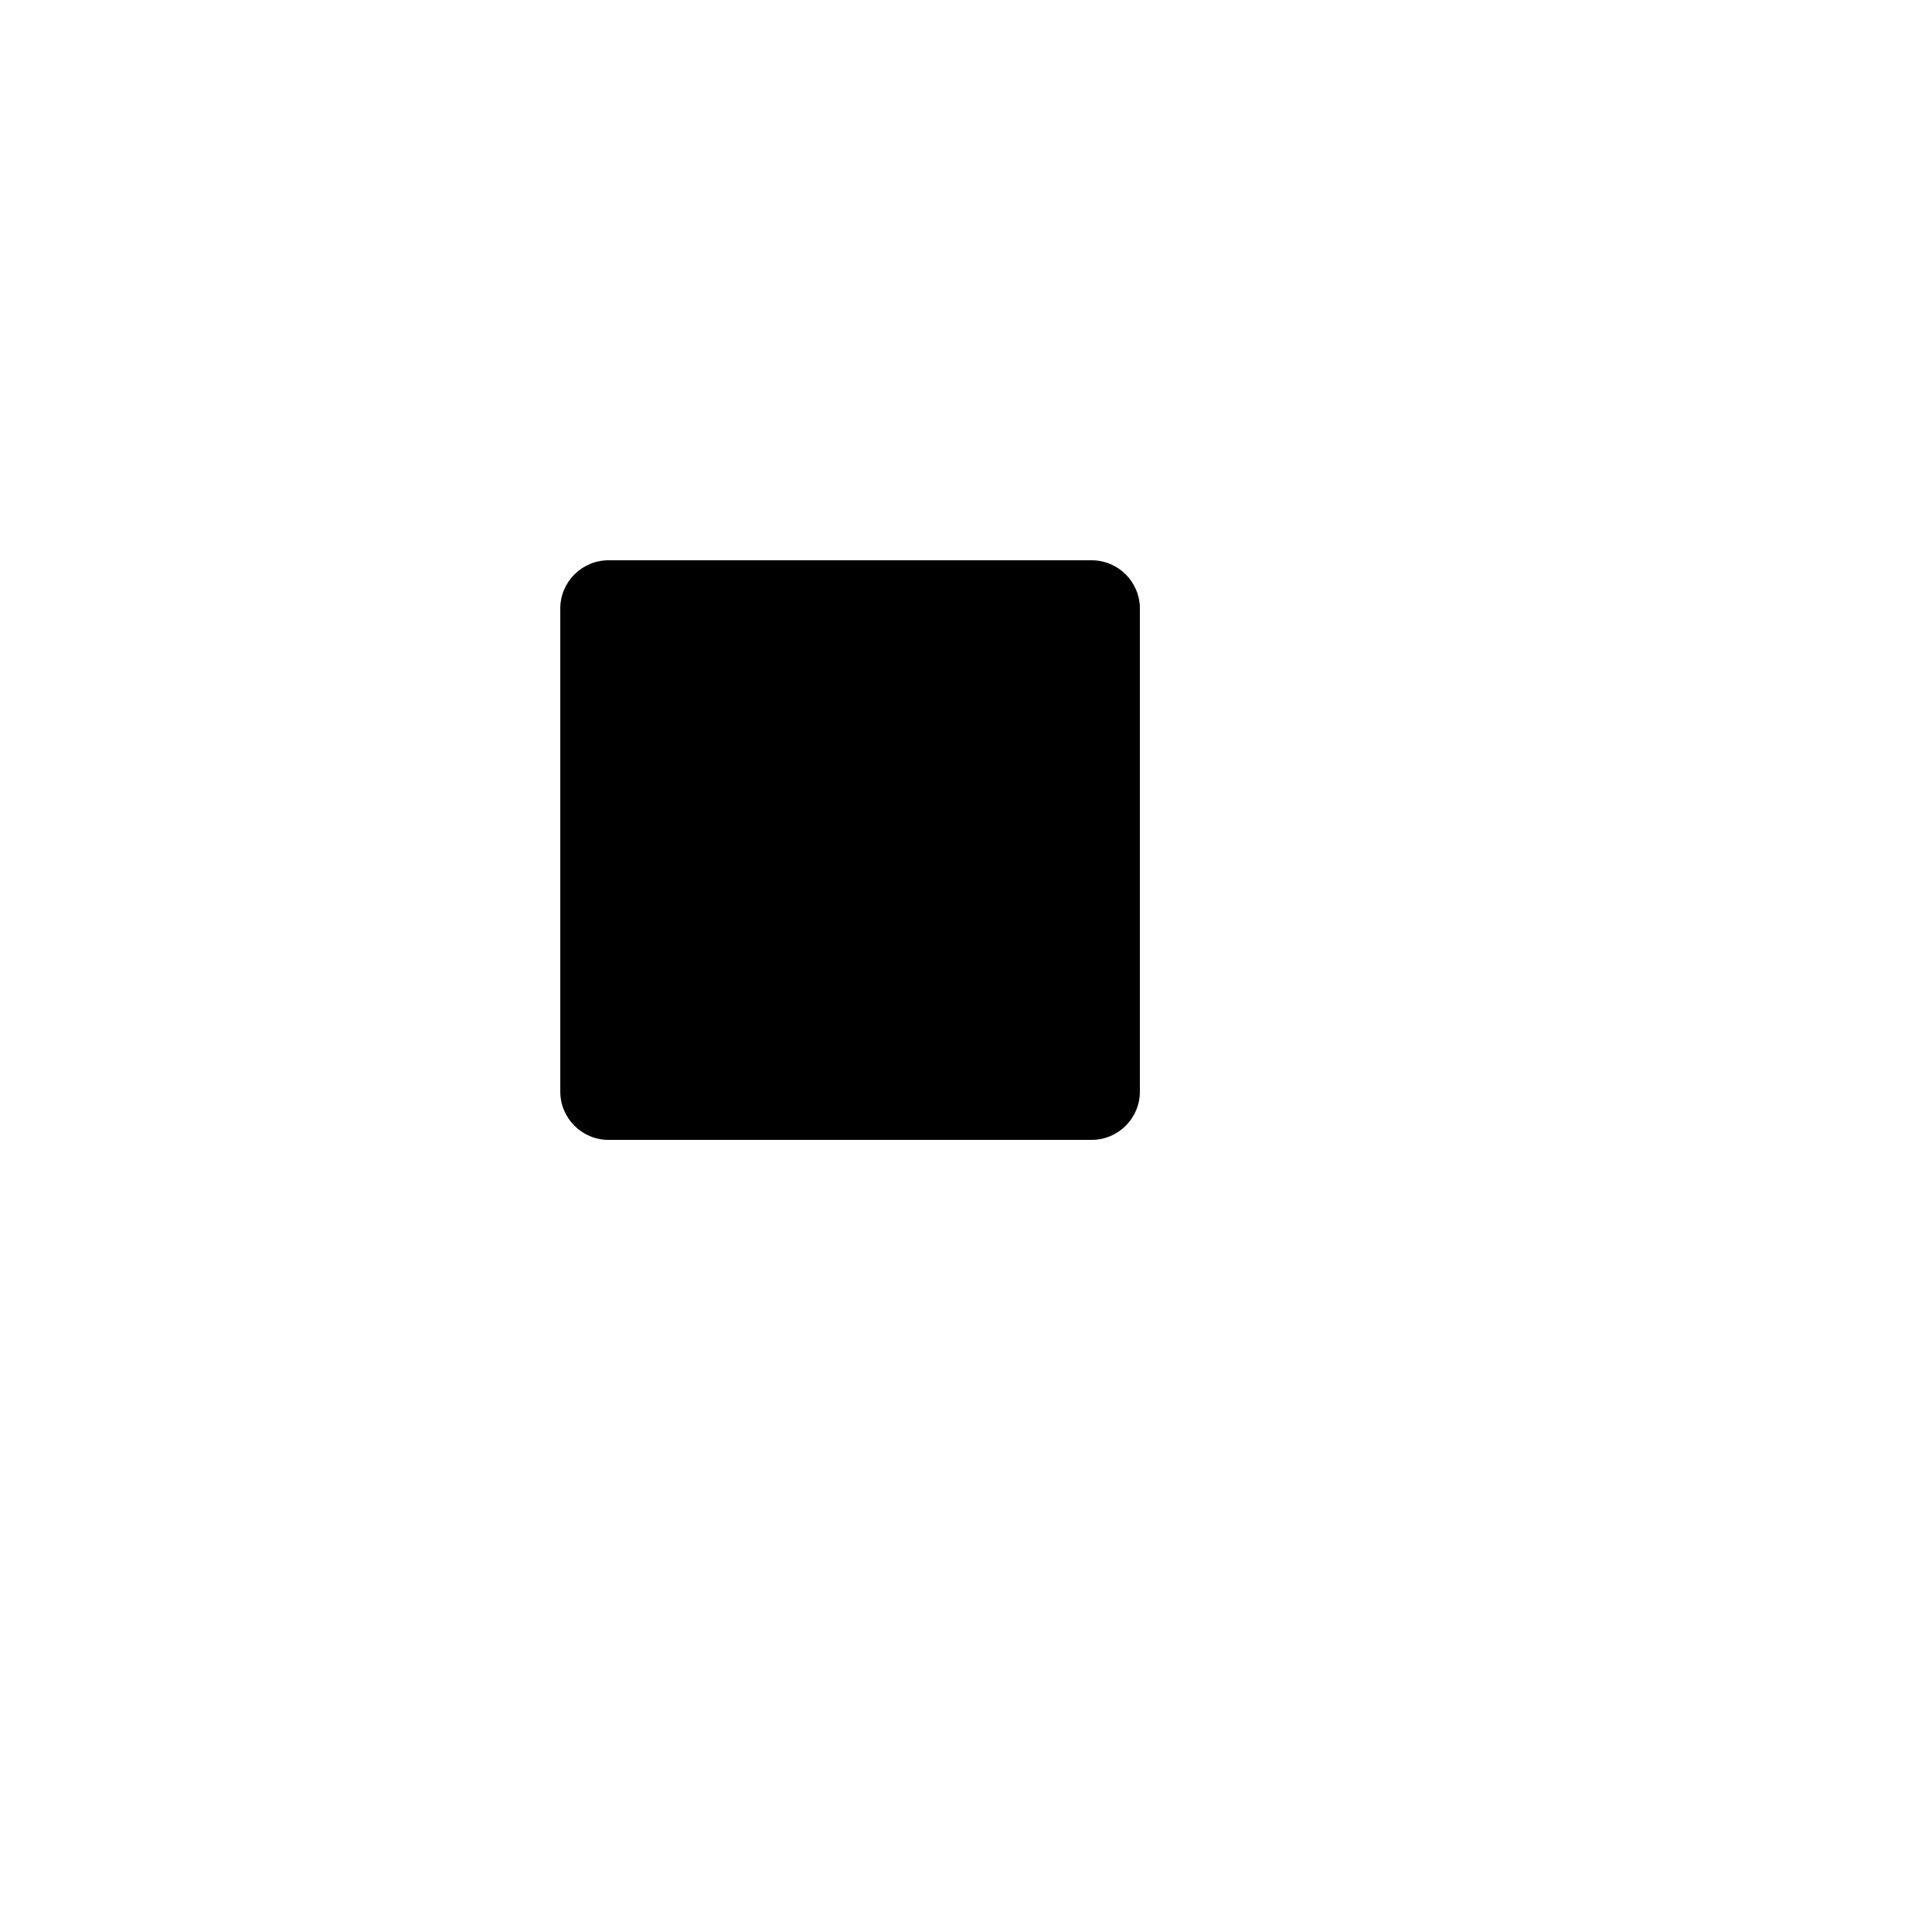 <svg xmlns="http://www.w3.org/2000/svg" version="1.1" xmlns:xlink="http://www.w3.org/1999/xlink" width="100%" height="100%" id="svgWorkerArea" viewBox="-25 -25 625 625" xmlns:idraw="https://idraw.muisca.co" style="background: white;"><defs id="defsdoc"><pattern id="patternBool" x="0" y="0" width="10" height="10" patternUnits="userSpaceOnUse" patternTransform="rotate(35)"><circle cx="5" cy="5" r="4" style="stroke: none;fill: #ff000070;"></circle></pattern></defs><g id="fileImp-858834632" class="cosito"><path id="pathImp-3918966" fill="none" class="grouped" d="M62.5 62.5C62.5 62.5 437.5 62.5 437.5 62.5 437.5 62.5 437.5 437.5 437.5 437.5 437.5 437.5 62.5 437.5 62.5 437.5 62.5 437.5 62.5 62.5 62.5 62.5"></path><path id="pathImp-794385119" class="grouped" d="M156.25 171.875C156.25 171.875 156.25 328.125 156.25 328.125 156.25 336.755 163.245 343.75 171.875 343.75 171.875 343.75 328.125 343.75 328.125 343.75 336.755 343.75 343.75 336.755 343.75 328.125 343.75 328.125 343.75 171.875 343.75 171.875 343.75 163.245 336.755 156.25 328.125 156.25 328.125 156.25 171.875 156.25 171.875 156.25 163.245 156.25 156.25 163.245 156.25 171.875 156.25 171.875 156.25 171.875 156.25 171.875"></path></g></svg>